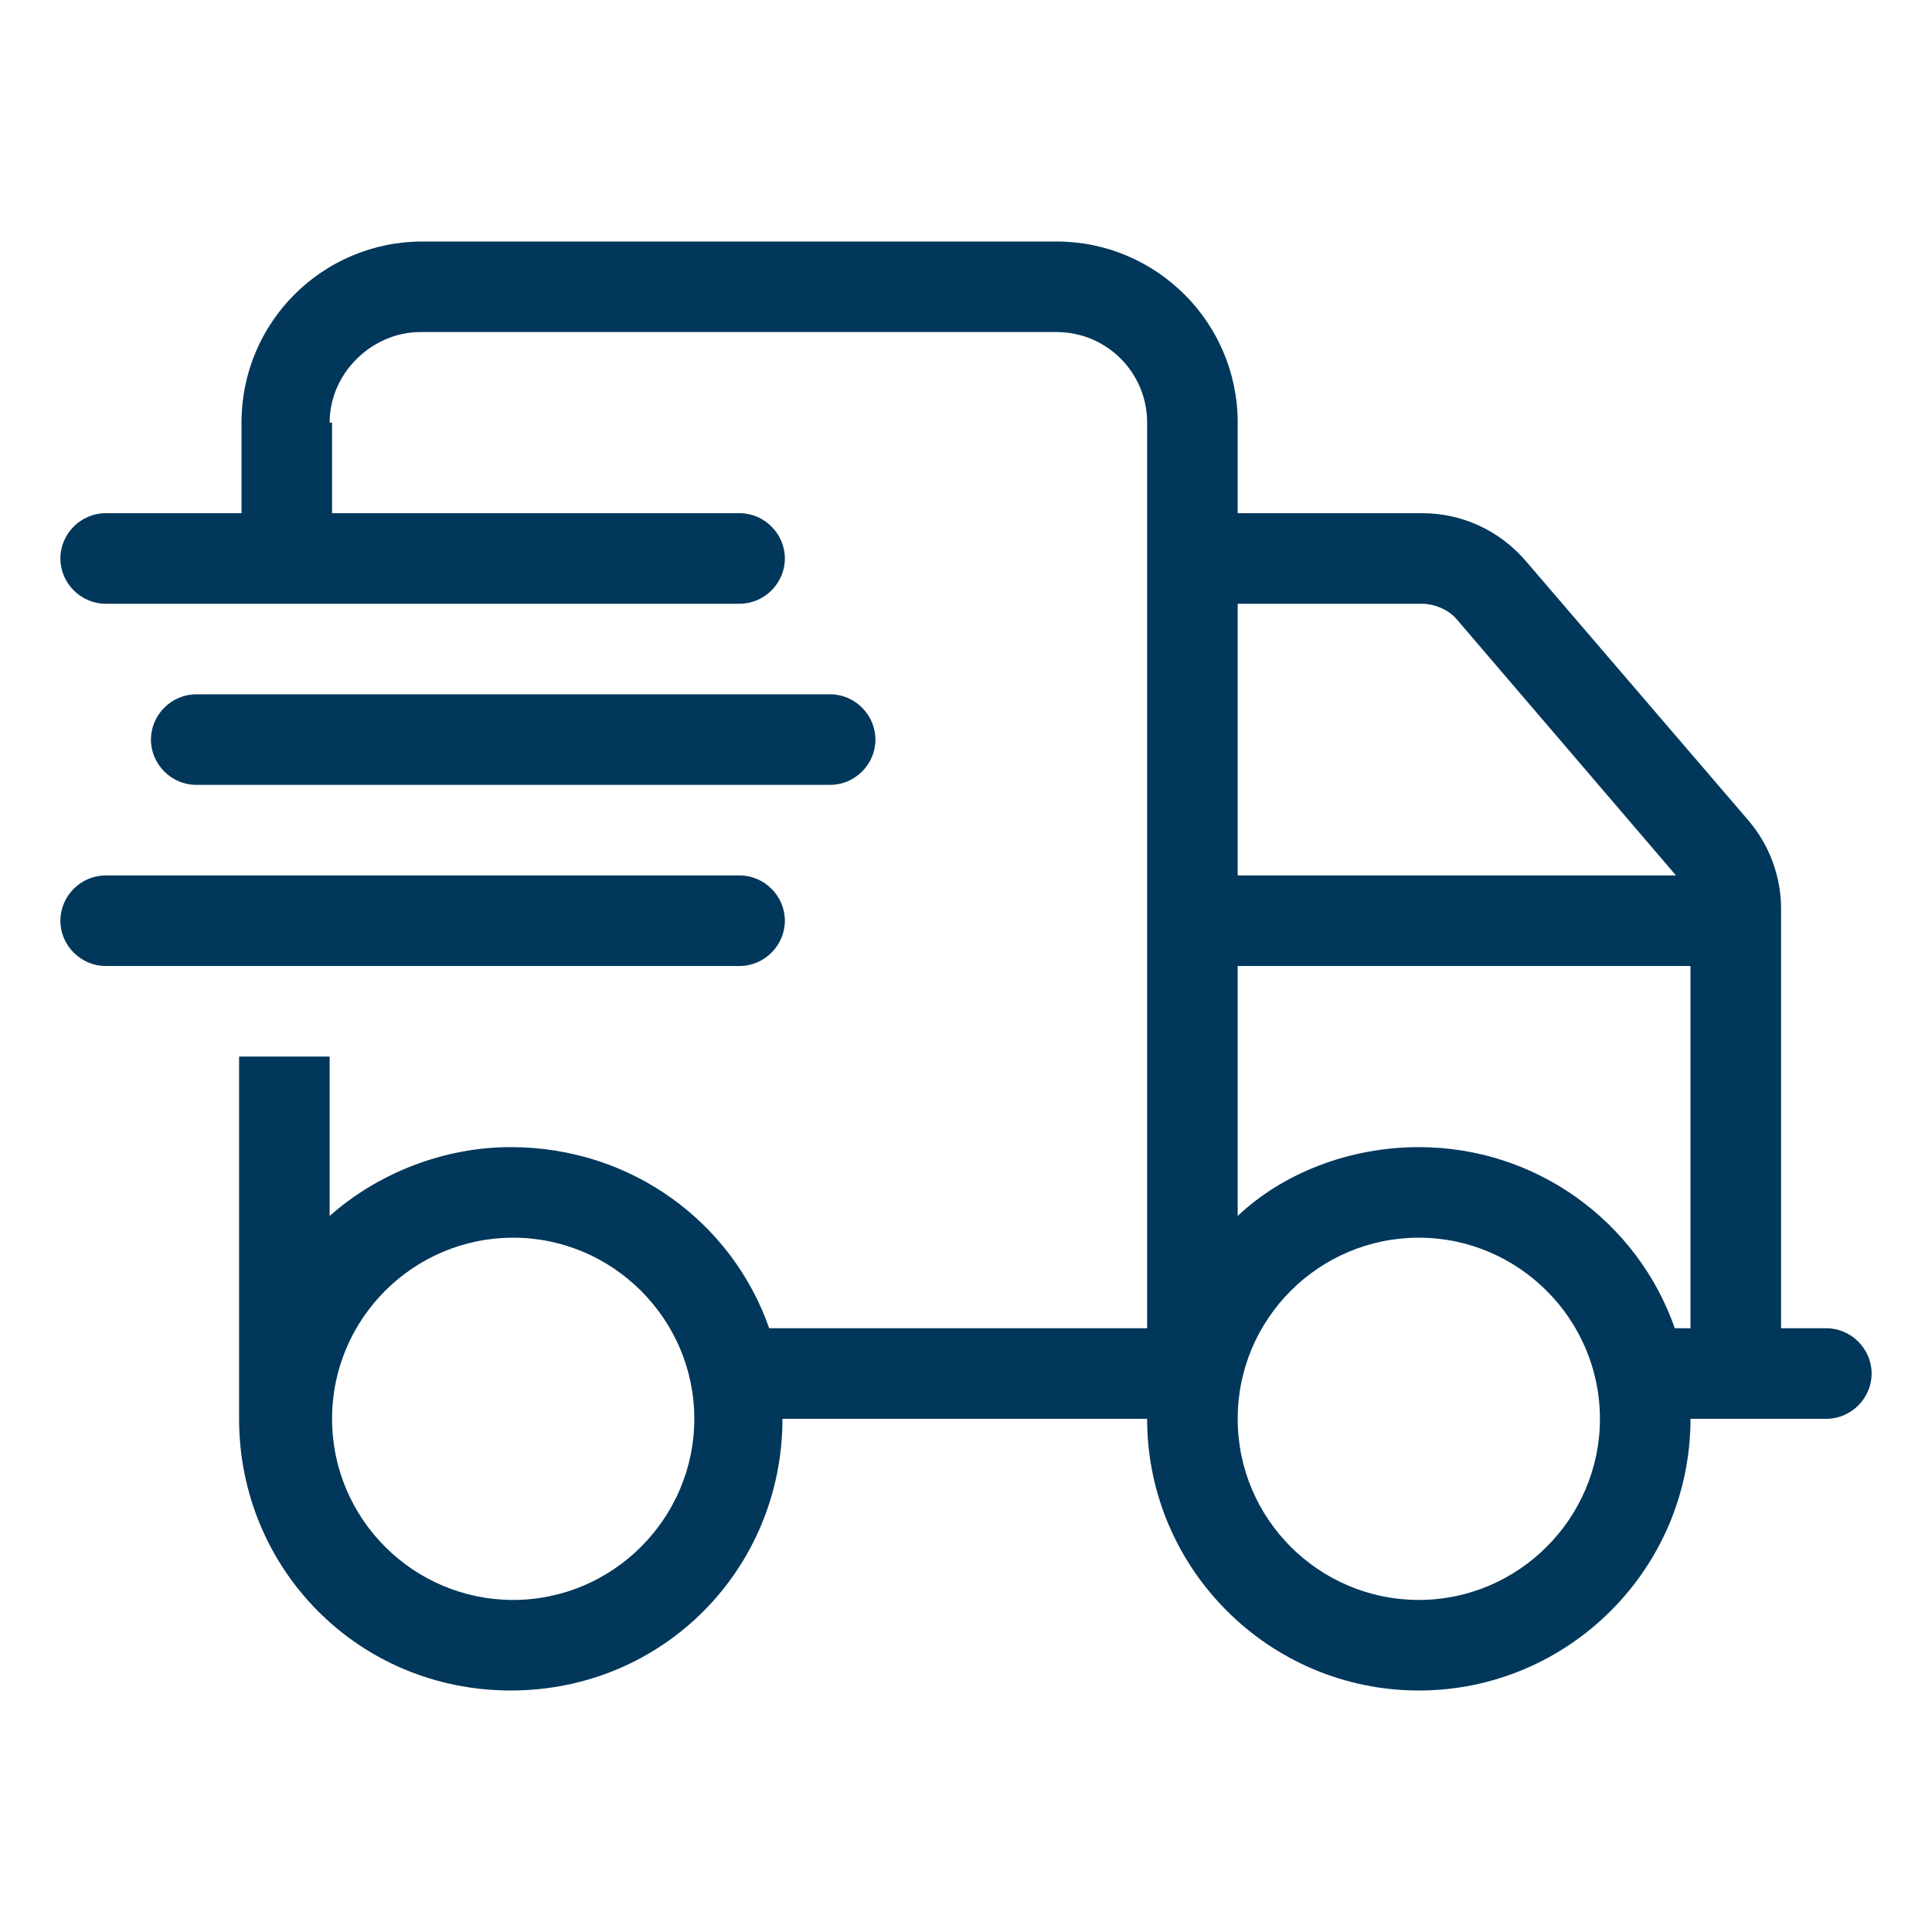 <?xml version="1.0" encoding="UTF-8" standalone="no"?>
<!DOCTYPE svg PUBLIC "-//W3C//DTD SVG 1.1//EN" "http://www.w3.org/Graphics/SVG/1.1/DTD/svg11.dtd">
<svg width="100%" height="100%" viewBox="0 0 32 32" version="1.1" xmlns="http://www.w3.org/2000/svg" xmlns:xlink="http://www.w3.org/1999/xlink" xml:space="preserve" xmlns:serif="http://www.serif.com/" style="fill-rule:evenodd;clip-rule:evenodd;stroke-linejoin:round;stroke-miterlimit:2;">
    <path d="M5.5,7L5.5,8.5L12.25,8.5C12.66,8.5 13,8.84 13,9.25C13,9.66 12.66,10 12.25,10L1.75,10C1.34,10 1,9.66 1,9.25C1,8.84 1.34,8.5 1.75,8.5L4,8.5L4,7C4,5.34 5.34,4 7,4L17.5,4C19.15,4 20.5,5.34 20.5,7L20.5,8.5L23.56,8.5C24.22,8.5 24.84,8.79 25.27,9.29L28.96,13.59C29.31,14 29.5,14.52 29.5,15.05L29.5,22L30.25,22C30.66,22 31,22.34 31,22.75C31,23.16 30.66,23.5 30.25,23.5L28,23.5C28,25.98 25.98,28 23.5,28C21.02,28 19,25.98 19,23.5L12.96,23.5C12.96,25.98 10.99,28 8.46,28C5.93,28 3.96,25.98 3.96,23.5L3.96,17.5L5.46,17.5L5.46,20.14C6.26,19.43 7.35,19 8.46,19C10.46,19 12.13,20.25 12.74,22L19,22L19,7C19,6.17 18.33,5.5 17.5,5.5L6.96,5.5C6.17,5.5 5.46,6.17 5.46,7L5.5,7ZM12.25,14.5C12.66,14.5 13,14.84 13,15.25C13,15.66 12.66,16 12.25,16L1.75,16C1.34,16 1,15.66 1,15.25C1,14.84 1.34,14.5 1.75,14.5L12.25,14.5ZM13.75,11.5C14.16,11.5 14.5,11.84 14.5,12.25C14.5,12.66 14.16,13 13.75,13L3.25,13C2.84,13 2.5,12.66 2.5,12.25C2.5,11.84 2.84,11.5 3.25,11.5L13.75,11.5ZM8.5,20.5C6.85,20.5 5.5,21.84 5.5,23.5C5.5,25.16 6.85,26.5 8.5,26.5C10.15,26.5 11.5,25.15 11.5,23.5C11.5,21.85 10.15,20.5 8.5,20.5ZM24.13,10.26C23.99,10.09 23.74,10 23.56,10L20.5,10L20.5,14.5L27.76,14.5L24.13,10.26ZM20.5,16L20.5,20.14C21.25,19.43 22.35,19 23.5,19C25.46,19 27.13,20.25 27.74,22L28,22L28,16L20.5,16ZM23.5,26.5C25.15,26.5 26.5,25.15 26.5,23.5C26.5,21.85 25.15,20.5 23.5,20.5C21.85,20.5 20.5,21.84 20.5,23.5C20.5,25.16 21.85,26.5 23.5,26.5Z" style="fill:rgb(0,55,90);fill-rule:nonzero;"/>
</svg>
